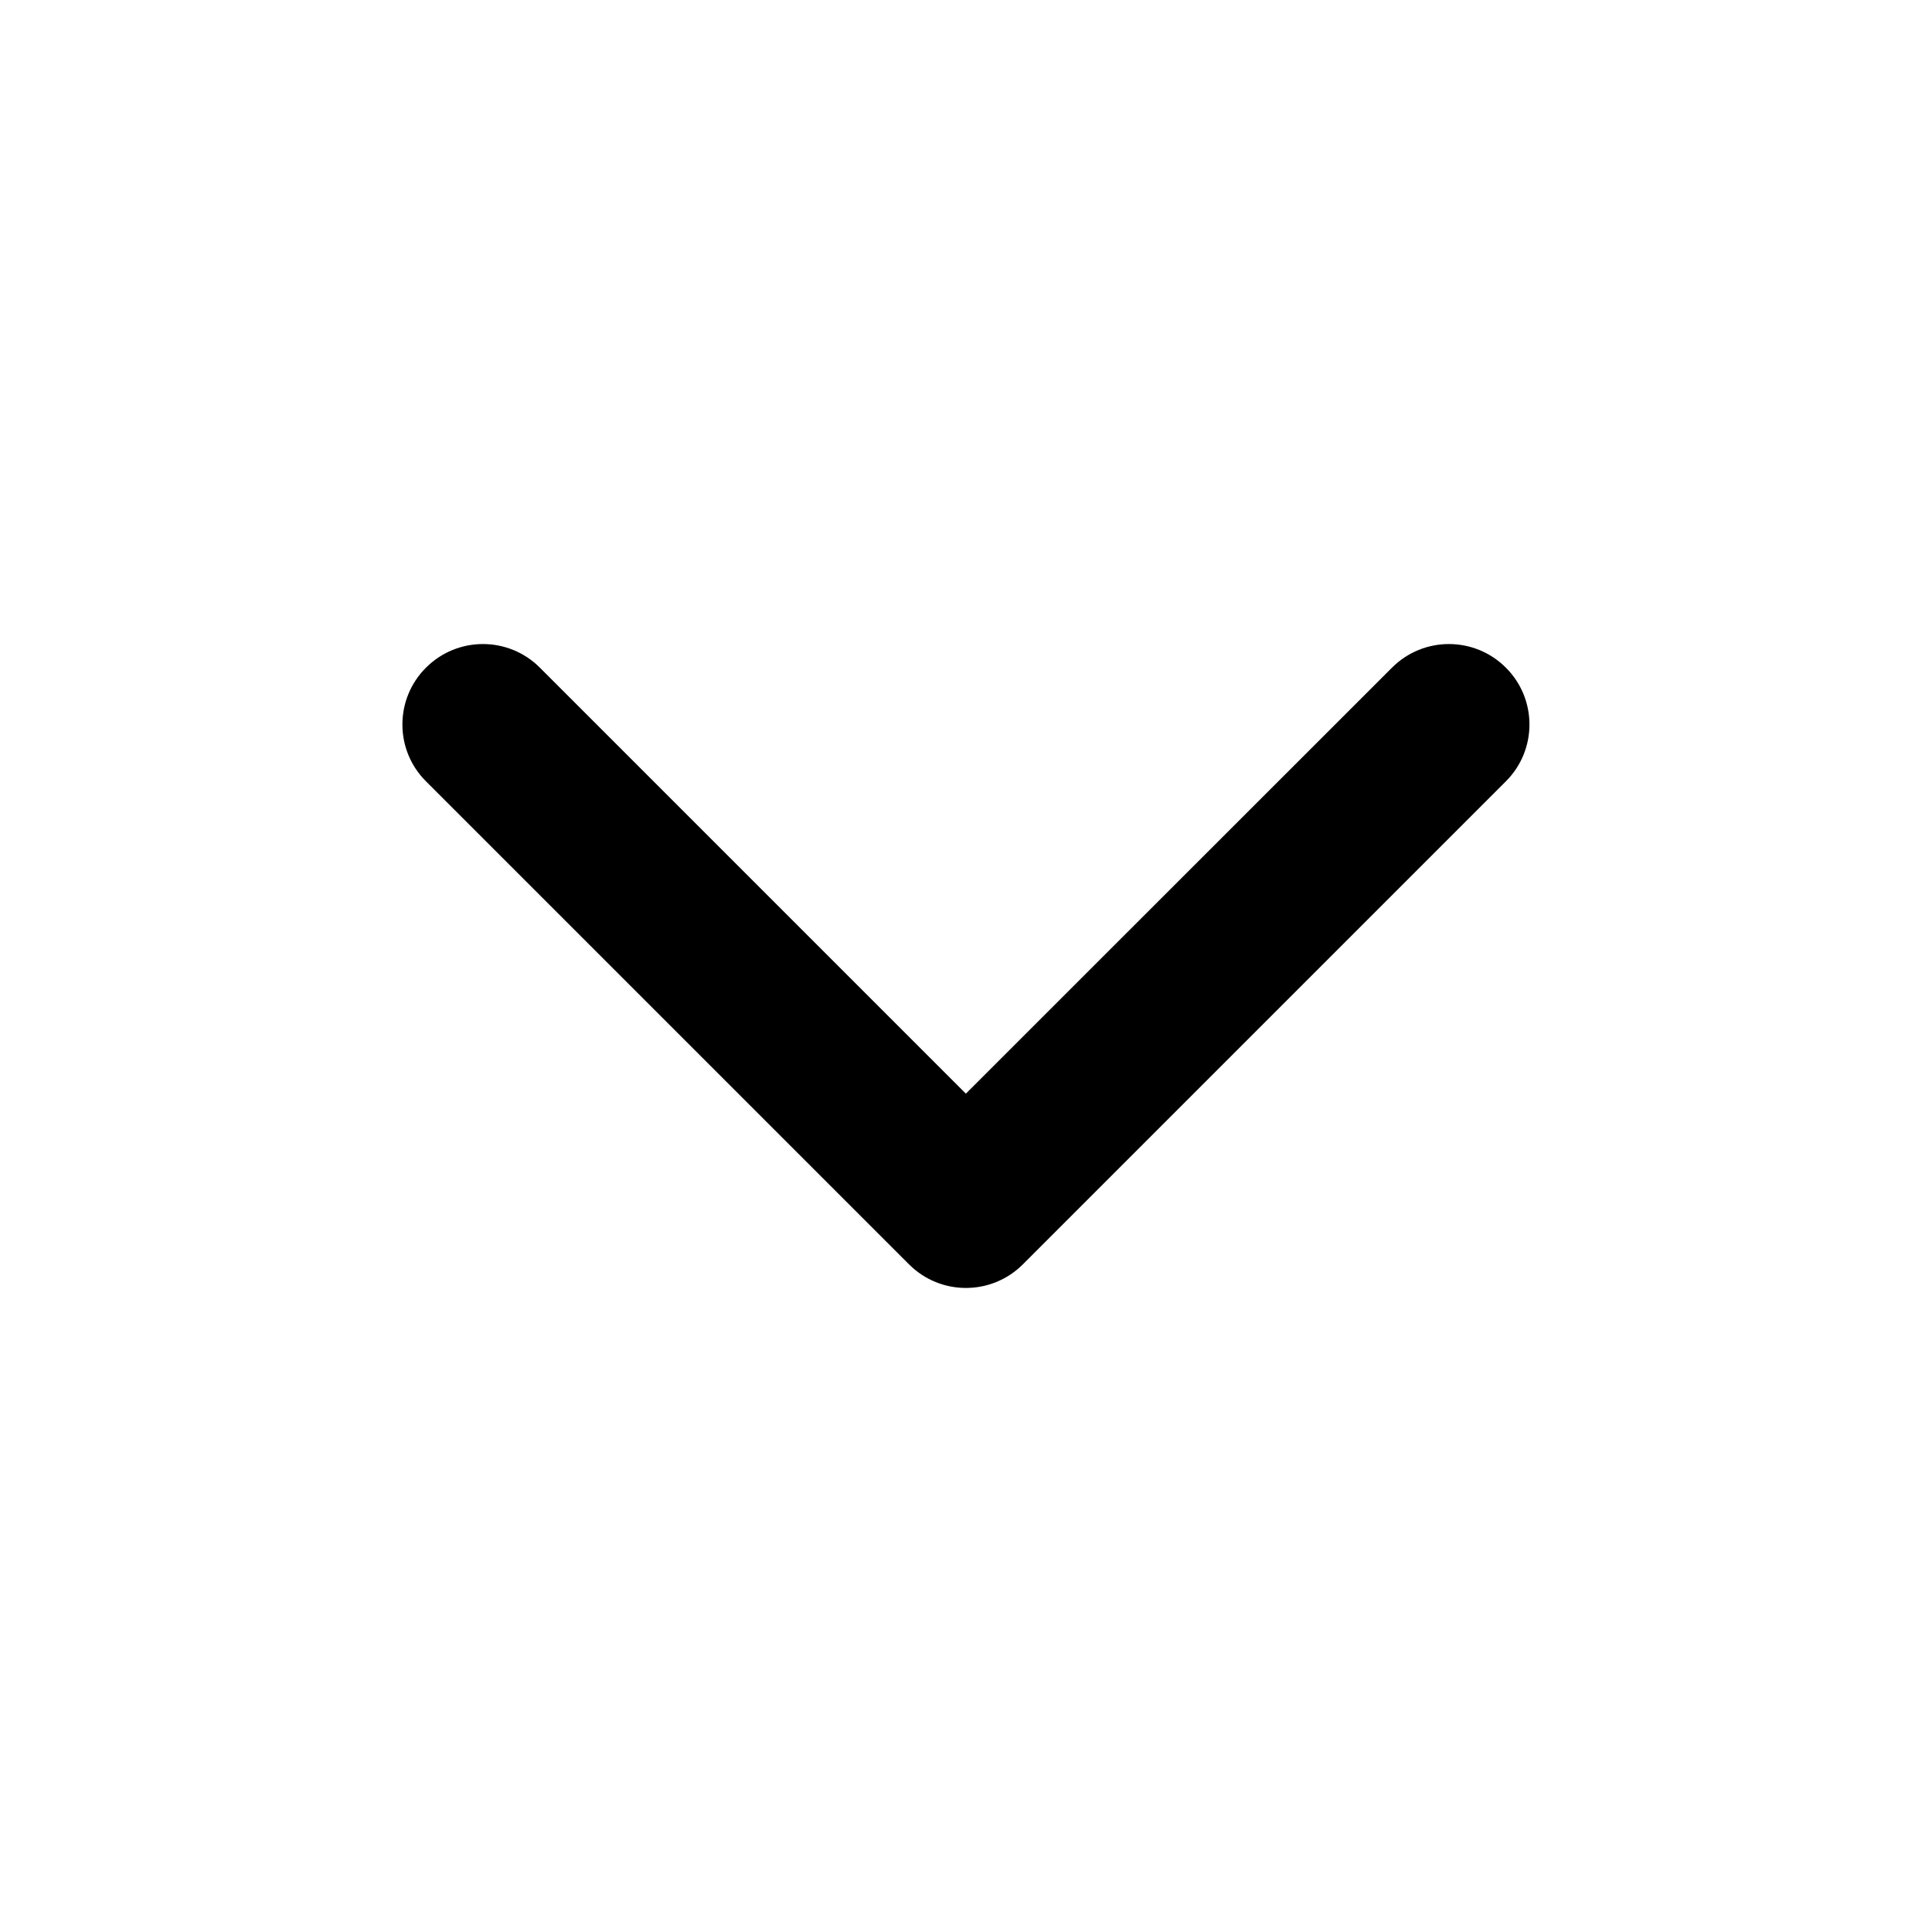 <svg width="14" height="14" viewBox="0 0 14 14" fill="none" xmlns="http://www.w3.org/2000/svg">
<path fill-rule="evenodd" clip-rule="evenodd" d="M3.087 4.838C2.859 5.065 2.859 5.435 3.087 5.662L6.587 9.162C6.815 9.39 7.184 9.39 7.412 9.162L10.912 5.662C11.14 5.435 11.14 5.065 10.912 4.838C10.684 4.61 10.315 4.61 10.087 4.838L6.999 7.925L3.912 4.838C3.684 4.61 3.315 4.61 3.087 4.838Z" fill="currentColor"/>
</svg>
